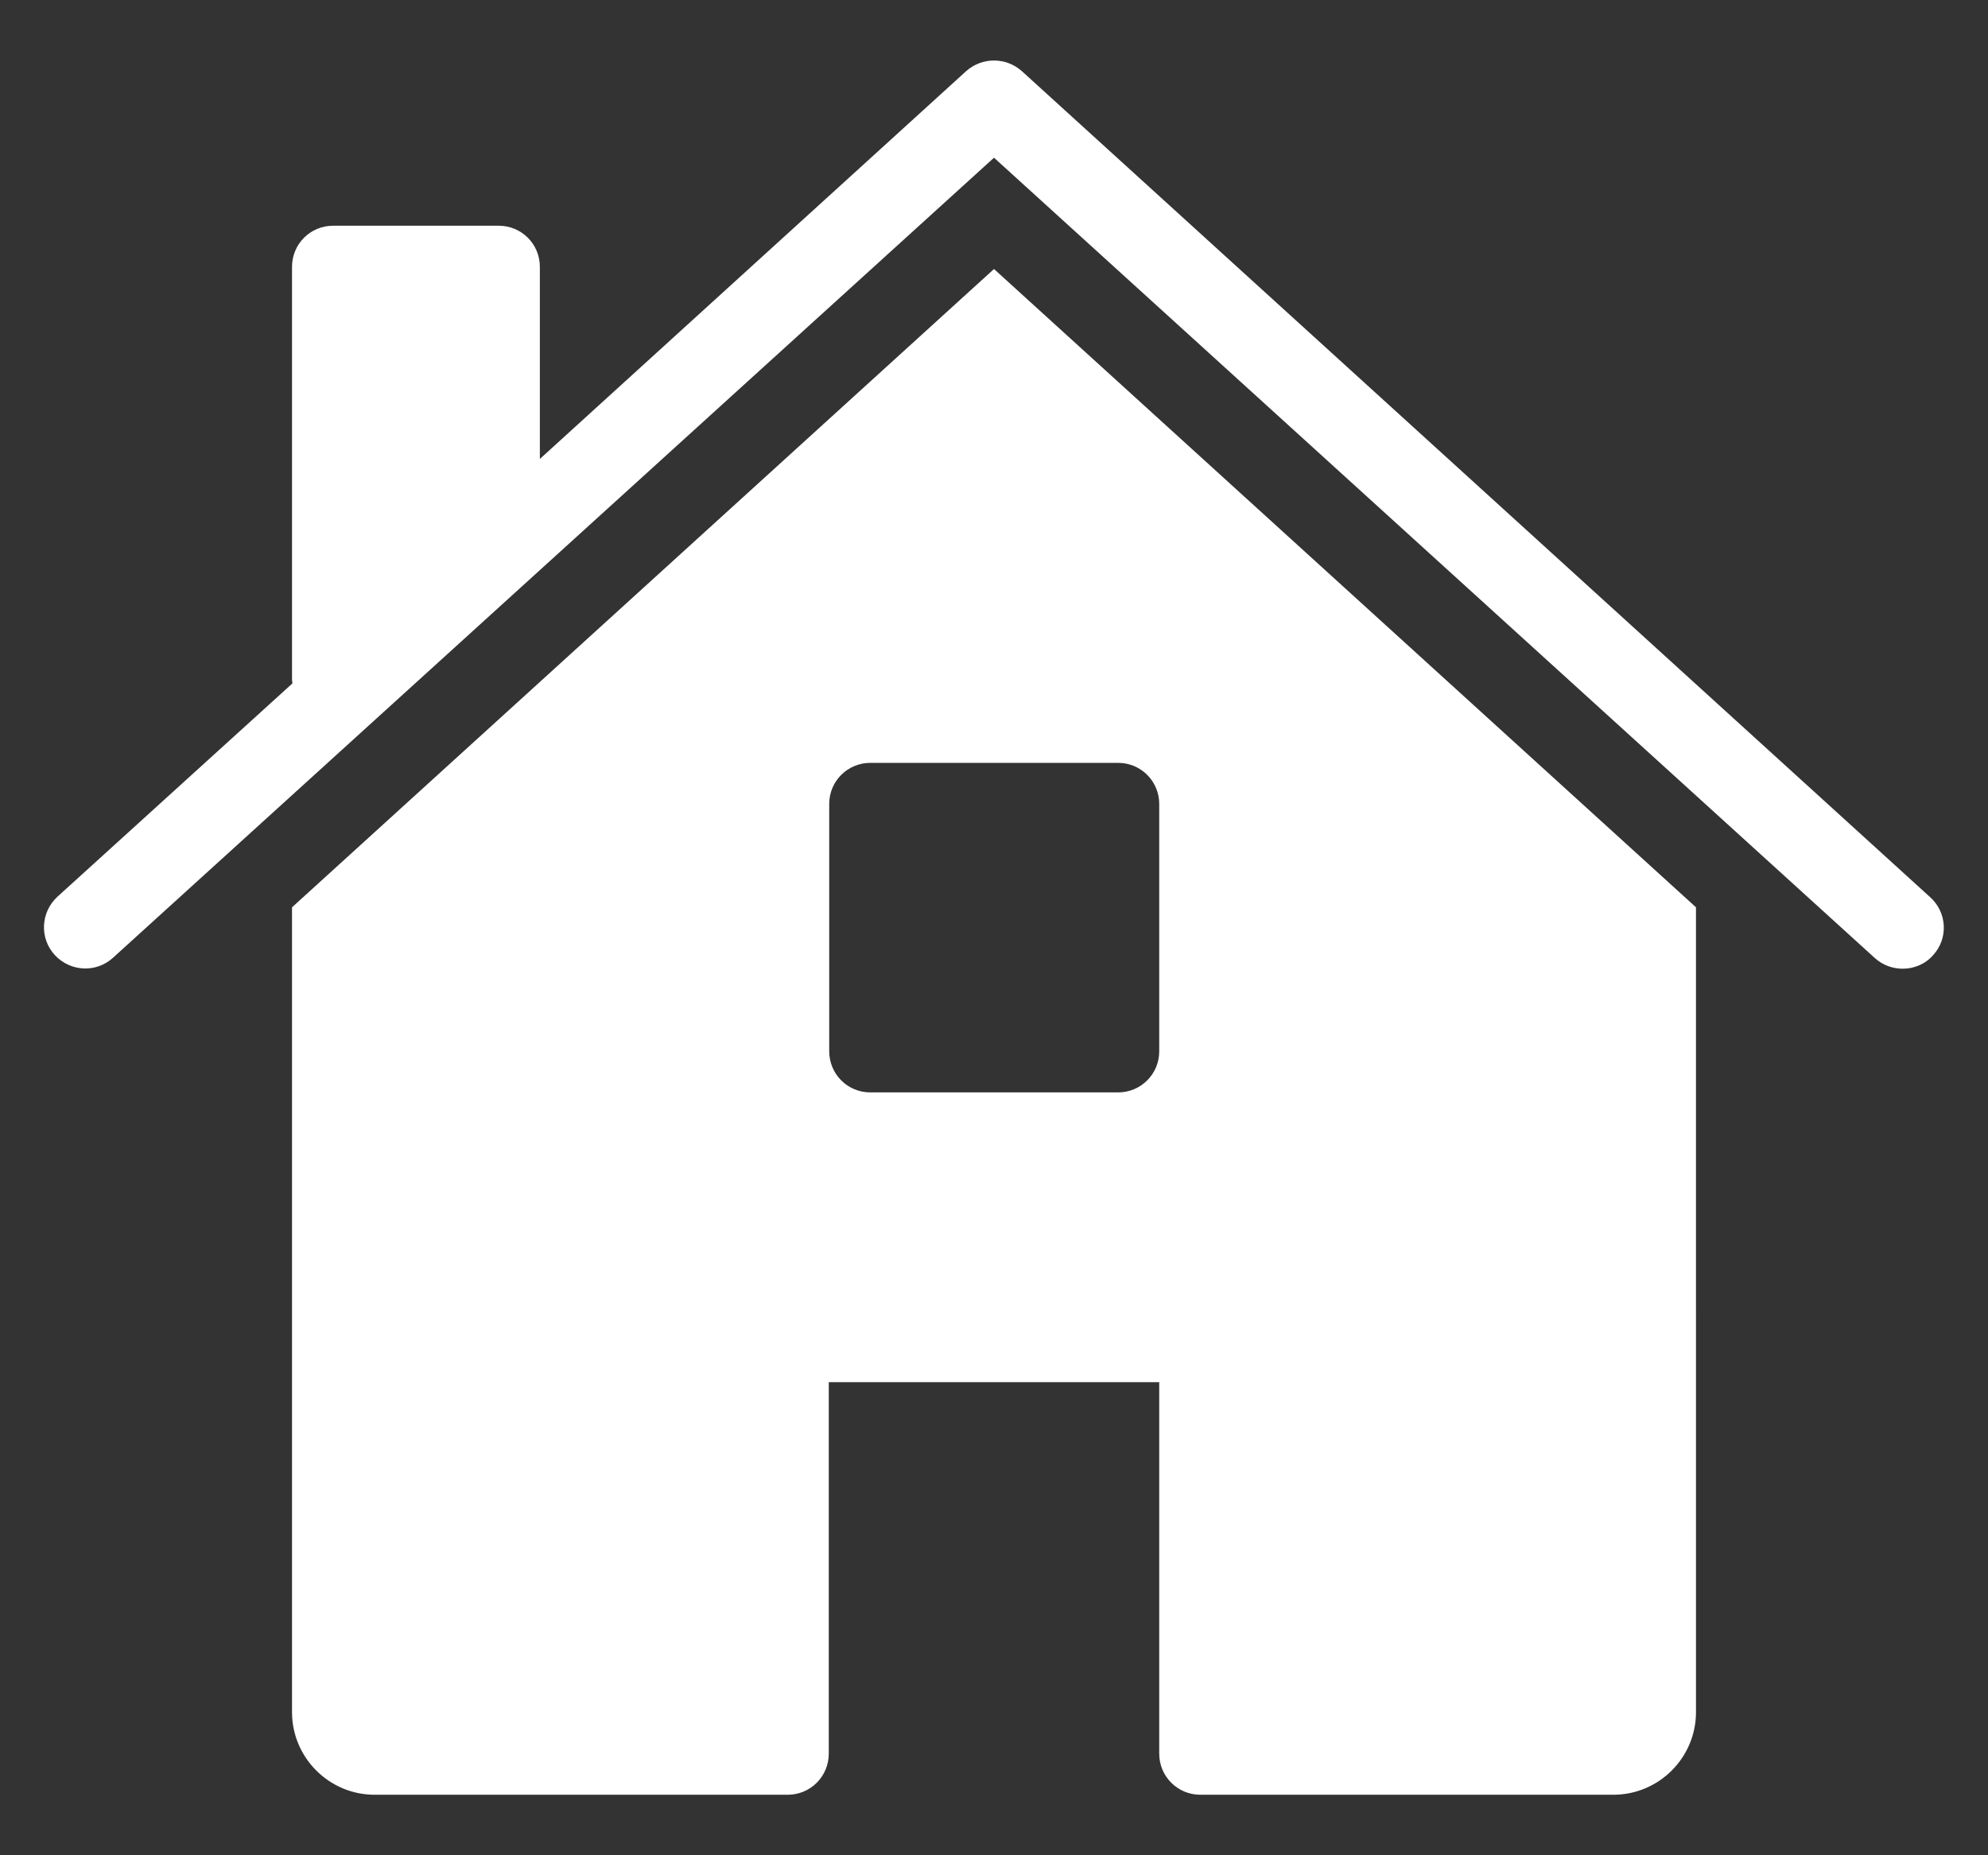 <?xml version="1.0" encoding="utf-8"?>
<!-- Generator: Adobe Illustrator 24.0.1, SVG Export Plug-In . SVG Version: 6.00 Build 0)  -->
<svg version="1.2" baseProfile="tiny" id="Layer_1" xmlns="http://www.w3.org/2000/svg" xmlns:xlink="http://www.w3.org/1999/xlink"
	 x="0px" y="0px" viewBox="0 0 45 42" xml:space="preserve">
<rect x="0" y="0" width="45" height="42" fill="#333333" stroke="none"/>
<g>
	<path fill="#FFFFFF" d="M43.69,20.31L23.13,1.61c-0.36-0.32-0.9-0.32-1.26,0l-9.65,8.78V6.04c0-0.52-0.42-0.93-0.93-0.93H7.54
		c-0.52,0-0.93,0.42-0.93,0.93v9.35c0,0.03,0.01,0.06,0.01,0.08l-5.32,4.83c-0.38,0.35-0.41,0.94-0.06,1.32
		c0.35,0.38,0.94,0.41,1.32,0.06L22.5,3.57l19.94,18.12c0.18,0.16,0.4,0.24,0.63,0.24c0.25,0,0.51-0.1,0.69-0.31
		C44.1,21.25,44.08,20.66,43.69,20.31z"/>
	<path fill="#FFFFFF" d="M22.5,6.09L6.61,20.54v18.22c0,1.03,0.84,1.87,1.87,1.87h9.35c0.52,0,0.93-0.42,0.93-0.93v-8.41h7.48v8.41
		c0,0.52,0.42,0.93,0.93,0.93h9.35c1.03,0,1.87-0.84,1.87-1.87V20.54L22.5,6.09z M26.24,23.8c0,0.52-0.42,0.93-0.93,0.93H19.7
		c-0.52,0-0.93-0.42-0.93-0.93V18.2c0-0.52,0.42-0.93,0.93-0.93h5.61c0.52,0,0.93,0.42,0.93,0.93V23.8z"/>
</g>
</svg>
